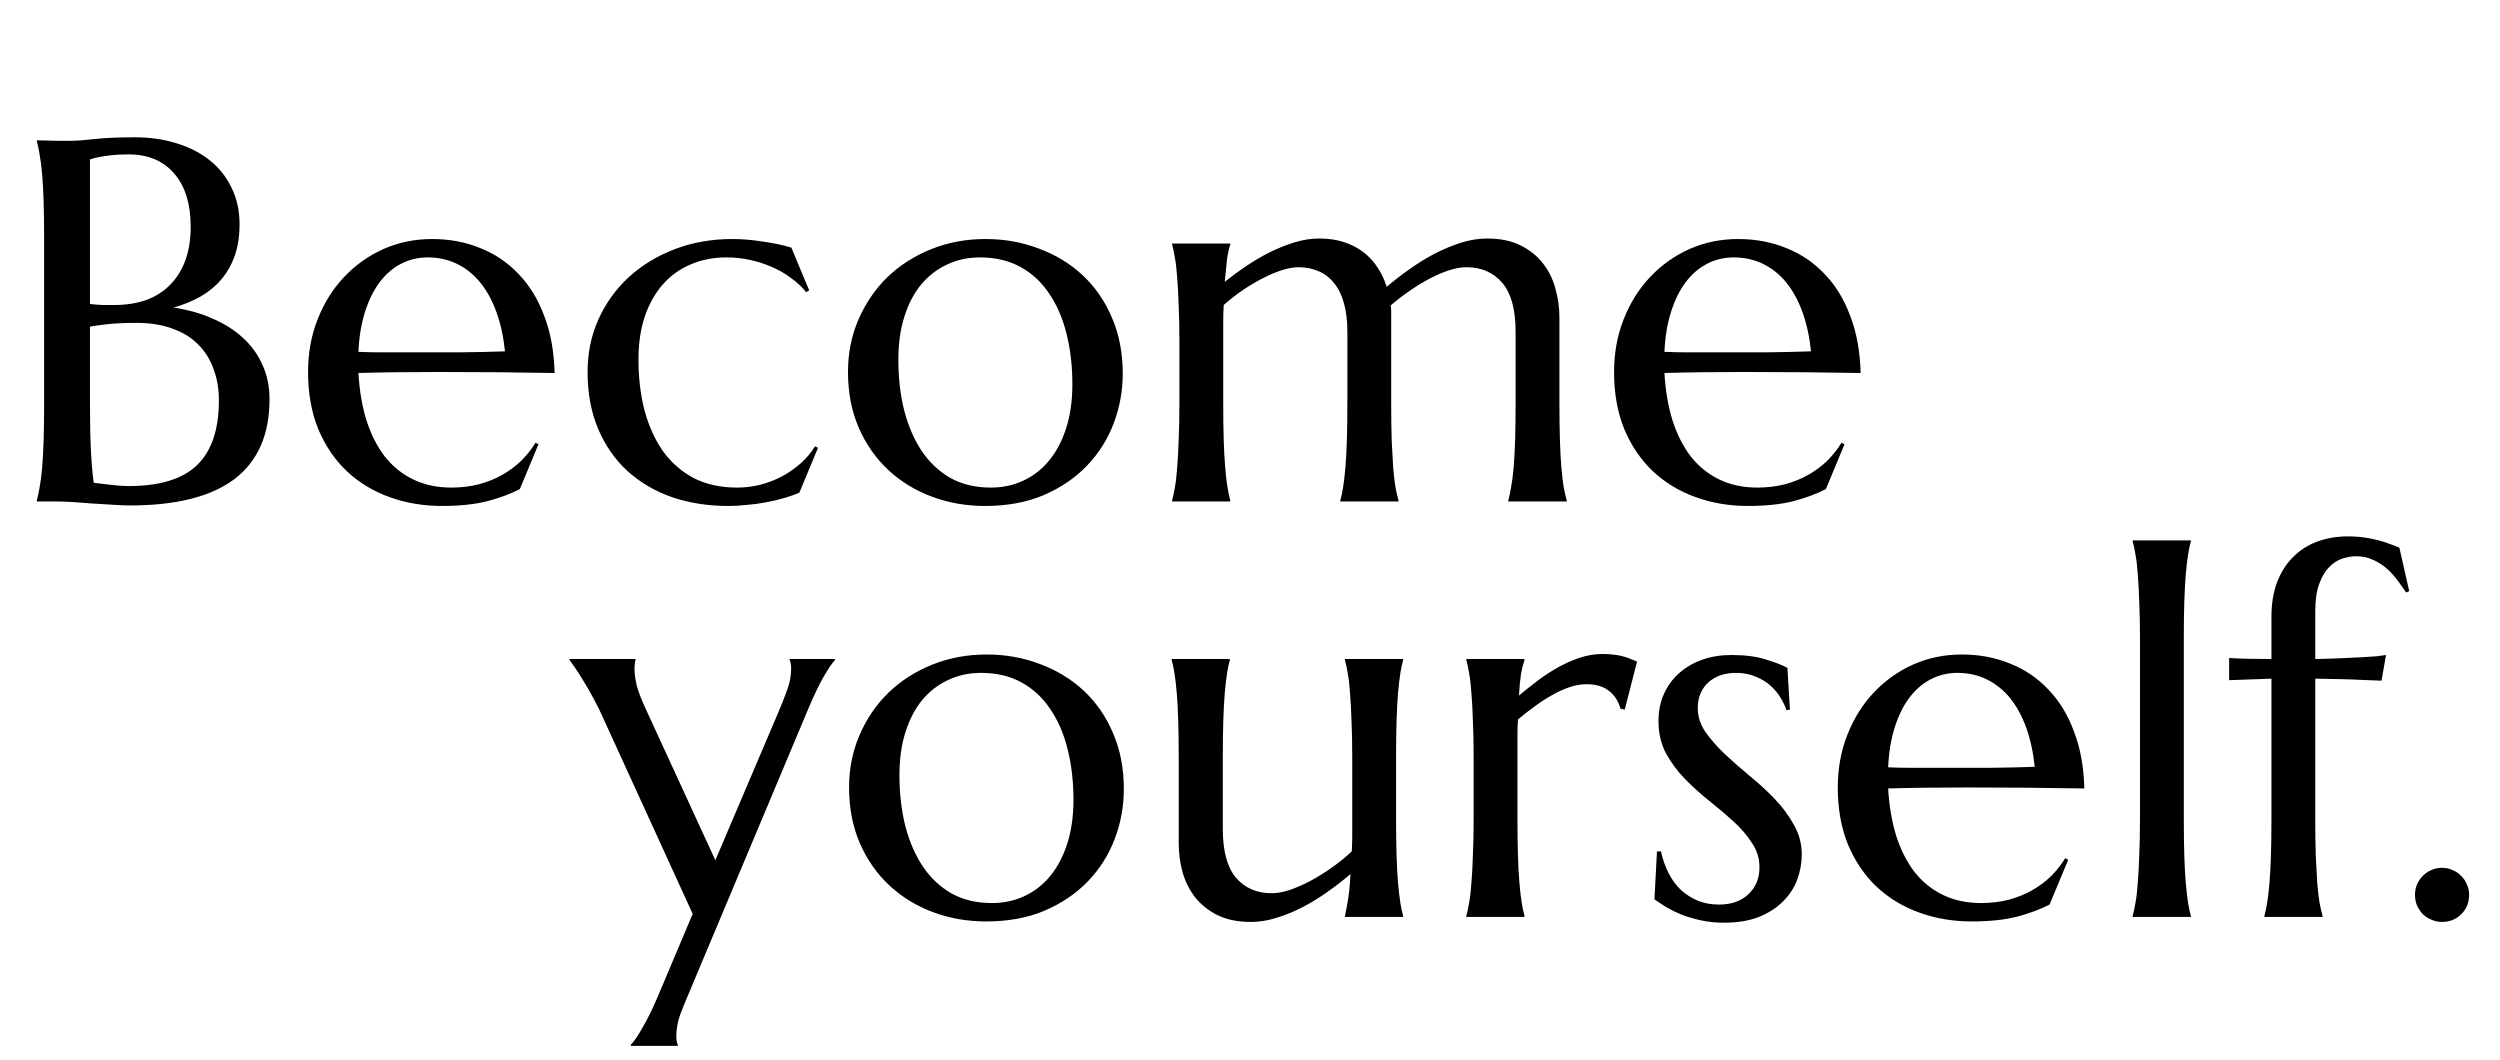 <?xml version="1.0" encoding="UTF-8"?> <svg xmlns="http://www.w3.org/2000/svg" width="349" height="148" viewBox="0 0 349 148" fill="none"><path d="M6.16 33.367C6.16 31.375 6.137 29.641 6.09 28.164C6.043 26.664 5.973 25.375 5.879 24.297C5.785 23.195 5.668 22.281 5.527 21.555C5.41 20.828 5.281 20.219 5.141 19.727V19.586C5.609 19.609 6.102 19.621 6.617 19.621C7.062 19.645 7.555 19.656 8.094 19.656C8.656 19.656 9.23 19.656 9.816 19.656C10.66 19.656 11.797 19.574 13.227 19.41C14.68 19.246 16.543 19.164 18.816 19.164C20.926 19.164 22.871 19.445 24.652 20.008C26.434 20.547 27.969 21.332 29.258 22.363C30.57 23.395 31.59 24.672 32.316 26.195C33.066 27.695 33.441 29.406 33.441 31.328C33.441 32.945 33.219 34.398 32.773 35.688C32.328 36.953 31.695 38.066 30.875 39.027C30.078 39.965 29.105 40.762 27.957 41.418C26.832 42.051 25.59 42.555 24.23 42.93C26.223 43.234 28.039 43.75 29.68 44.477C31.32 45.18 32.727 46.07 33.898 47.148C35.094 48.227 36.008 49.492 36.641 50.945C37.297 52.375 37.625 53.969 37.625 55.727C37.625 60.672 35.996 64.387 32.738 66.871C29.48 69.332 24.605 70.562 18.113 70.562C17.41 70.562 16.59 70.527 15.652 70.457C14.715 70.41 13.754 70.352 12.77 70.281C11.809 70.211 10.859 70.141 9.922 70.07C8.984 70.023 8.164 70 7.461 70H5.141V69.859C5.281 69.367 5.41 68.758 5.527 68.031C5.668 67.305 5.785 66.402 5.879 65.324C5.973 64.246 6.043 62.969 6.09 61.492C6.137 59.992 6.16 58.246 6.16 56.254V33.367ZM19.062 45.074C17.469 45.074 16.133 45.133 15.055 45.25C13.977 45.367 13.145 45.484 12.559 45.602V56.254C12.559 58.996 12.605 61.258 12.699 63.039C12.793 64.82 12.922 66.273 13.086 67.398C13.977 67.516 14.867 67.621 15.758 67.715C16.648 67.809 17.363 67.856 17.902 67.856C22.285 67.856 25.484 66.883 27.5 64.938C29.539 62.969 30.559 59.957 30.559 55.902C30.559 54.309 30.312 52.855 29.82 51.543C29.352 50.207 28.637 49.059 27.676 48.098C26.738 47.137 25.543 46.398 24.09 45.883C22.66 45.344 20.984 45.074 19.062 45.074ZM12.559 42.438C13.215 42.508 13.801 42.555 14.316 42.578C14.832 42.578 15.383 42.578 15.969 42.578C17.562 42.578 19.016 42.355 20.328 41.91C21.641 41.441 22.754 40.75 23.668 39.836C24.605 38.922 25.332 37.785 25.848 36.426C26.363 35.043 26.621 33.438 26.621 31.609C26.621 30.086 26.434 28.703 26.059 27.461C25.684 26.219 25.121 25.164 24.371 24.297C23.645 23.406 22.742 22.727 21.664 22.258C20.586 21.789 19.355 21.555 17.973 21.555C17.082 21.555 16.297 21.59 15.617 21.66C14.961 21.73 14.398 21.812 13.93 21.906C13.391 22 12.934 22.117 12.559 22.258V42.438ZM61.707 70.633C59.105 70.633 56.668 70.223 54.395 69.402C52.121 68.582 50.141 67.387 48.453 65.816C46.766 64.223 45.43 62.266 44.445 59.945C43.484 57.602 43.004 54.93 43.004 51.93C43.004 49.281 43.449 46.832 44.34 44.582C45.23 42.309 46.461 40.34 48.031 38.676C49.602 37.012 51.43 35.711 53.516 34.773C55.625 33.836 57.898 33.367 60.336 33.367C62.75 33.367 64.988 33.789 67.051 34.633C69.113 35.453 70.894 36.66 72.394 38.254C73.918 39.824 75.113 41.781 75.981 44.125C76.871 46.445 77.352 49.094 77.422 52.07C74.773 52.023 72.125 51.988 69.477 51.965C66.828 51.941 64.074 51.93 61.215 51.93C59.176 51.93 57.184 51.941 55.238 51.965C53.316 51.988 51.582 52.023 50.035 52.07C50.176 54.508 50.551 56.711 51.16 58.68C51.793 60.648 52.648 62.336 53.727 63.742C54.828 65.125 56.152 66.191 57.699 66.941C59.27 67.691 61.039 68.066 63.008 68.066C64.367 68.066 65.644 67.914 66.84 67.609C68.059 67.281 69.16 66.836 70.144 66.273C71.129 65.711 72.008 65.055 72.781 64.305C73.555 63.531 74.211 62.699 74.75 61.809L75.172 62.02L72.57 68.277C71.305 68.934 69.793 69.496 68.035 69.965C66.277 70.41 64.168 70.633 61.707 70.633ZM57.031 49.188C59.375 49.188 61.719 49.188 64.062 49.188C66.43 49.164 68.574 49.117 70.496 49.047C70.285 47.008 69.887 45.18 69.301 43.562C68.715 41.945 67.965 40.574 67.051 39.449C66.137 38.324 65.059 37.457 63.816 36.848C62.574 36.238 61.203 35.934 59.703 35.934C58.344 35.934 57.09 36.238 55.941 36.848C54.816 37.434 53.832 38.289 52.988 39.414C52.145 40.539 51.465 41.922 50.949 43.562C50.434 45.18 50.129 47.031 50.035 49.117C51.09 49.164 52.203 49.188 53.375 49.188C54.547 49.188 55.766 49.188 57.031 49.188ZM114.195 62.512L111.594 68.769C110.961 69.051 110.234 69.309 109.414 69.543C108.594 69.777 107.738 69.977 106.848 70.141C105.98 70.305 105.102 70.422 104.211 70.492C103.32 70.586 102.477 70.633 101.68 70.633C98.844 70.633 96.219 70.223 93.805 69.402C91.414 68.559 89.34 67.34 87.582 65.746C85.848 64.152 84.488 62.195 83.504 59.875C82.519 57.555 82.027 54.906 82.027 51.93C82.027 49.281 82.531 46.832 83.539 44.582C84.57 42.309 85.988 40.34 87.793 38.676C89.621 37.012 91.766 35.711 94.227 34.773C96.688 33.836 99.359 33.367 102.242 33.367C103.555 33.367 104.961 33.484 106.461 33.719C107.961 33.93 109.297 34.211 110.469 34.562L112.965 40.539L112.543 40.785C111.957 40.059 111.254 39.402 110.434 38.816C109.637 38.207 108.746 37.691 107.762 37.27C106.801 36.848 105.781 36.52 104.703 36.285C103.625 36.051 102.523 35.934 101.398 35.934C99.57 35.934 97.906 36.262 96.406 36.918C94.906 37.551 93.617 38.477 92.539 39.695C91.461 40.914 90.617 42.414 90.008 44.195C89.422 45.953 89.129 47.957 89.129 50.207C89.129 52.738 89.41 55.094 89.973 57.273C90.559 59.453 91.414 61.352 92.539 62.969C93.688 64.562 95.117 65.816 96.828 66.731C98.562 67.621 100.59 68.066 102.91 68.066C103.988 68.066 105.055 67.938 106.109 67.68C107.188 67.398 108.195 67.012 109.133 66.519C110.094 66.004 110.973 65.394 111.77 64.691C112.566 63.988 113.234 63.191 113.773 62.301L114.195 62.512ZM118.379 51.93C118.379 49.281 118.871 46.832 119.855 44.582C120.84 42.309 122.188 40.34 123.898 38.676C125.633 37.012 127.672 35.711 130.016 34.773C132.359 33.836 134.879 33.367 137.574 33.367C140.223 33.367 142.707 33.812 145.027 34.703C147.371 35.57 149.41 36.812 151.145 38.43C152.879 40.047 154.238 42.016 155.223 44.336C156.23 46.656 156.734 49.258 156.734 52.141C156.734 54.555 156.312 56.875 155.469 59.102C154.625 61.328 153.383 63.297 151.742 65.008C150.102 66.719 148.086 68.09 145.695 69.121C143.328 70.129 140.598 70.633 137.504 70.633C134.879 70.633 132.406 70.199 130.086 69.332C127.766 68.465 125.738 67.223 124.004 65.606C122.27 63.988 120.898 62.031 119.891 59.734C118.883 57.414 118.379 54.812 118.379 51.93ZM138.312 68.066C139.977 68.066 141.5 67.738 142.883 67.082C144.289 66.426 145.496 65.477 146.504 64.234C147.512 62.992 148.297 61.48 148.859 59.699C149.422 57.918 149.703 55.902 149.703 53.652C149.703 51.121 149.434 48.777 148.895 46.621C148.355 44.441 147.547 42.566 146.469 40.996C145.414 39.402 144.078 38.16 142.461 37.27C140.844 36.379 138.957 35.934 136.801 35.934C135.137 35.934 133.613 36.262 132.23 36.918C130.848 37.551 129.641 38.477 128.609 39.695C127.602 40.914 126.816 42.414 126.254 44.195C125.691 45.953 125.41 47.957 125.41 50.207C125.41 52.738 125.68 55.094 126.219 57.273C126.781 59.453 127.602 61.352 128.68 62.969C129.758 64.562 131.094 65.816 132.688 66.731C134.305 67.621 136.18 68.066 138.312 68.066ZM188.094 46.305C188.094 44.758 187.93 43.422 187.602 42.297C187.297 41.172 186.84 40.246 186.23 39.52C185.645 38.77 184.93 38.219 184.086 37.867C183.242 37.492 182.305 37.305 181.273 37.305C180.57 37.305 179.785 37.445 178.918 37.727C178.051 38.008 177.148 38.395 176.211 38.887C175.297 39.355 174.371 39.906 173.434 40.539C172.52 41.172 171.652 41.852 170.832 42.578C170.785 43.328 170.762 44.137 170.762 45.004C170.762 45.848 170.762 46.762 170.762 47.746V56.254C170.762 58.246 170.785 59.992 170.832 61.492C170.879 62.969 170.949 64.246 171.043 65.324C171.137 66.402 171.242 67.305 171.359 68.031C171.477 68.758 171.605 69.367 171.746 69.859V70H163.625V69.859C163.766 69.367 163.895 68.758 164.012 68.031C164.152 67.305 164.258 66.402 164.328 65.324C164.422 64.246 164.492 62.969 164.539 61.492C164.609 59.992 164.645 58.246 164.645 56.254V47.746C164.645 45.754 164.609 44.02 164.539 42.543C164.492 41.043 164.422 39.754 164.328 38.676C164.258 37.598 164.152 36.695 164.012 35.969C163.895 35.242 163.766 34.633 163.625 34.141V34H171.746V34.141C171.559 34.68 171.406 35.371 171.289 36.215C171.195 37.035 171.09 38.078 170.973 39.344C171.91 38.594 172.918 37.855 173.996 37.129C175.074 36.402 176.176 35.758 177.301 35.195C178.449 34.633 179.598 34.176 180.746 33.824C181.895 33.473 183.031 33.297 184.156 33.297C185.492 33.297 186.676 33.473 187.707 33.824C188.738 34.176 189.641 34.656 190.414 35.266C191.188 35.875 191.832 36.59 192.348 37.41C192.887 38.23 193.297 39.109 193.578 40.047C194.539 39.227 195.582 38.418 196.707 37.621C197.855 36.801 199.027 36.074 200.223 35.441C201.441 34.809 202.672 34.293 203.914 33.895C205.18 33.496 206.41 33.297 207.605 33.297C209.434 33.297 210.98 33.613 212.246 34.246C213.535 34.879 214.578 35.711 215.375 36.742C216.195 37.773 216.781 38.957 217.133 40.293C217.508 41.605 217.695 42.941 217.695 44.301V56.254C217.695 58.246 217.719 59.992 217.766 61.492C217.812 62.969 217.883 64.246 217.977 65.324C218.07 66.402 218.176 67.305 218.293 68.031C218.434 68.758 218.574 69.367 218.715 69.859V70H210.559V69.859C210.699 69.367 210.828 68.758 210.945 68.031C211.086 67.305 211.203 66.402 211.297 65.324C211.391 64.246 211.461 62.969 211.508 61.492C211.555 59.992 211.578 58.246 211.578 56.254V46.305C211.578 43.211 210.957 40.938 209.715 39.484C208.473 38.031 206.809 37.305 204.723 37.305C203.996 37.305 203.188 37.445 202.297 37.727C201.43 38.008 200.527 38.395 199.59 38.887C198.652 39.379 197.715 39.953 196.777 40.609C195.84 41.242 194.961 41.922 194.141 42.648C194.188 42.93 194.211 43.211 194.211 43.492C194.211 43.773 194.211 44.043 194.211 44.301V56.254C194.211 58.246 194.234 59.992 194.281 61.492C194.352 62.969 194.422 64.246 194.492 65.324C194.586 66.402 194.691 67.305 194.809 68.031C194.949 68.758 195.09 69.367 195.23 69.859V70H187.109V69.859C187.25 69.367 187.379 68.758 187.496 68.031C187.613 67.305 187.719 66.402 187.812 65.324C187.906 64.246 187.977 62.969 188.023 61.492C188.07 59.992 188.094 58.246 188.094 56.254V46.305ZM244.027 70.633C241.426 70.633 238.988 70.223 236.715 69.402C234.441 68.582 232.461 67.387 230.773 65.816C229.086 64.223 227.75 62.266 226.766 59.945C225.805 57.602 225.324 54.93 225.324 51.93C225.324 49.281 225.77 46.832 226.66 44.582C227.551 42.309 228.781 40.34 230.352 38.676C231.922 37.012 233.75 35.711 235.836 34.773C237.945 33.836 240.219 33.367 242.656 33.367C245.07 33.367 247.309 33.789 249.371 34.633C251.434 35.453 253.215 36.66 254.715 38.254C256.238 39.824 257.434 41.781 258.301 44.125C259.191 46.445 259.672 49.094 259.742 52.07C257.094 52.023 254.445 51.988 251.797 51.965C249.148 51.941 246.395 51.93 243.535 51.93C241.496 51.93 239.504 51.941 237.559 51.965C235.637 51.988 233.902 52.023 232.355 52.07C232.496 54.508 232.871 56.711 233.48 58.68C234.113 60.648 234.969 62.336 236.047 63.742C237.148 65.125 238.473 66.191 240.02 66.941C241.59 67.691 243.359 68.066 245.328 68.066C246.688 68.066 247.965 67.914 249.16 67.609C250.379 67.281 251.48 66.836 252.465 66.273C253.449 65.711 254.328 65.055 255.102 64.305C255.875 63.531 256.531 62.699 257.07 61.809L257.492 62.02L254.891 68.277C253.625 68.934 252.113 69.496 250.355 69.965C248.598 70.41 246.488 70.633 244.027 70.633ZM239.352 49.188C241.695 49.188 244.039 49.188 246.383 49.188C248.75 49.164 250.895 49.117 252.816 49.047C252.605 47.008 252.207 45.18 251.621 43.562C251.035 41.945 250.285 40.574 249.371 39.449C248.457 38.324 247.379 37.457 246.137 36.848C244.895 36.238 243.523 35.934 242.023 35.934C240.664 35.934 239.41 36.238 238.262 36.848C237.137 37.434 236.152 38.289 235.309 39.414C234.465 40.539 233.785 41.922 233.27 43.562C232.754 45.18 232.449 47.031 232.355 49.117C233.41 49.164 234.523 49.188 235.695 49.188C236.867 49.188 238.086 49.188 239.352 49.188Z" fill="black"></path><path d="M96.699 127.578L84.324 100.508C83.879 99.477 83.398 98.492 82.883 97.555C82.367 96.594 81.875 95.738 81.406 94.988C80.961 94.238 80.562 93.617 80.211 93.125C79.859 92.609 79.625 92.281 79.508 92.141V92H88.719V92.141C88.672 92.258 88.637 92.434 88.613 92.668C88.59 92.902 88.578 93.113 88.578 93.301C88.578 94.027 88.684 94.836 88.894 95.727C89.129 96.594 89.551 97.684 90.16 98.996L99.863 120.09L108.723 99.277C109.098 98.41 109.473 97.461 109.848 96.43C110.246 95.398 110.445 94.356 110.445 93.301C110.445 92.996 110.422 92.75 110.375 92.562C110.328 92.352 110.281 92.211 110.234 92.141V92H116.562V92.141C116.141 92.586 115.602 93.383 114.945 94.531C114.312 95.656 113.633 97.074 112.906 98.785L96.137 138.723C95.762 139.59 95.375 140.539 94.977 141.57C94.602 142.602 94.414 143.645 94.414 144.699C94.414 145.004 94.438 145.25 94.484 145.438C94.531 145.648 94.578 145.789 94.625 145.859V146H88.051V145.859C88.496 145.414 89.035 144.629 89.668 143.504C90.324 142.402 91.016 141.008 91.742 139.32L96.699 127.578ZM118.531 109.93C118.531 107.281 119.023 104.832 120.008 102.582C120.992 100.309 122.34 98.34 124.051 96.676C125.785 95.012 127.824 93.711 130.168 92.773C132.512 91.836 135.031 91.367 137.727 91.367C140.375 91.367 142.859 91.812 145.18 92.703C147.523 93.57 149.562 94.812 151.297 96.43C153.031 98.047 154.391 100.016 155.375 102.336C156.383 104.656 156.887 107.258 156.887 110.141C156.887 112.555 156.465 114.875 155.621 117.102C154.777 119.328 153.535 121.297 151.895 123.008C150.254 124.719 148.238 126.09 145.848 127.121C143.48 128.129 140.75 128.633 137.656 128.633C135.031 128.633 132.559 128.199 130.238 127.332C127.918 126.465 125.891 125.223 124.156 123.605C122.422 121.988 121.051 120.031 120.043 117.734C119.035 115.414 118.531 112.812 118.531 109.93ZM138.465 126.066C140.129 126.066 141.652 125.738 143.035 125.082C144.441 124.426 145.648 123.477 146.656 122.234C147.664 120.992 148.449 119.48 149.012 117.699C149.574 115.918 149.855 113.902 149.855 111.652C149.855 109.121 149.586 106.777 149.047 104.621C148.508 102.441 147.699 100.566 146.621 98.996C145.566 97.402 144.23 96.16 142.613 95.269C140.996 94.379 139.109 93.934 136.953 93.934C135.289 93.934 133.766 94.262 132.383 94.918C131 95.551 129.793 96.477 128.762 97.695C127.754 98.914 126.969 100.414 126.406 102.195C125.844 103.953 125.562 105.957 125.562 108.207C125.562 110.738 125.832 113.094 126.371 115.273C126.934 117.453 127.754 119.352 128.832 120.969C129.91 122.562 131.246 123.816 132.84 124.73C134.457 125.621 136.332 126.066 138.465 126.066ZM170.703 115.695C170.703 118.789 171.312 121.062 172.531 122.516C173.773 123.969 175.438 124.695 177.523 124.695C178.273 124.695 179.117 124.543 180.055 124.238C180.992 123.91 181.953 123.488 182.938 122.973C183.945 122.434 184.941 121.812 185.926 121.109C186.934 120.406 187.859 119.656 188.703 118.859C188.75 118.18 188.773 117.465 188.773 116.715C188.773 115.941 188.773 115.121 188.773 114.254V105.746C188.773 103.754 188.738 102.02 188.668 100.543C188.621 99.043 188.551 97.754 188.457 96.676C188.387 95.598 188.281 94.695 188.141 93.969C188.023 93.242 187.895 92.633 187.754 92.141V92H195.875V92.141C195.734 92.633 195.605 93.242 195.488 93.969C195.371 94.695 195.266 95.598 195.172 96.676C195.078 97.754 195.008 99.043 194.961 100.543C194.914 102.02 194.891 103.754 194.891 105.746V114.254C194.891 116.246 194.914 117.992 194.961 119.492C195.008 120.969 195.078 122.246 195.172 123.324C195.266 124.402 195.371 125.305 195.488 126.031C195.605 126.758 195.734 127.367 195.875 127.859V128H187.754V127.859C187.895 127.273 188.035 126.523 188.176 125.609C188.34 124.695 188.457 123.5 188.527 122.023C187.566 122.844 186.523 123.652 185.398 124.449C184.297 125.246 183.137 125.961 181.918 126.594C180.723 127.227 179.504 127.73 178.262 128.105C177.043 128.504 175.836 128.703 174.641 128.703C172.812 128.703 171.254 128.387 169.965 127.754C168.699 127.121 167.656 126.289 166.836 125.258C166.039 124.227 165.453 123.055 165.078 121.742C164.727 120.43 164.551 119.082 164.551 117.699V105.746C164.551 103.754 164.527 102.02 164.48 100.543C164.434 99.043 164.363 97.754 164.27 96.676C164.176 95.598 164.07 94.695 163.953 93.969C163.836 93.242 163.707 92.633 163.566 92.141V92H171.688V92.141C171.547 92.633 171.418 93.242 171.301 93.969C171.184 94.695 171.078 95.598 170.984 96.676C170.891 97.754 170.82 99.043 170.773 100.543C170.727 102.02 170.703 103.754 170.703 105.746V115.695ZM205.719 105.746C205.719 103.754 205.684 102.02 205.613 100.543C205.566 99.043 205.496 97.754 205.402 96.676C205.332 95.598 205.227 94.695 205.086 93.969C204.969 93.242 204.84 92.633 204.699 92.141V92H212.82V92.141C212.633 92.68 212.469 93.336 212.328 94.109C212.211 94.883 212.117 95.879 212.047 97.098C212.914 96.371 213.816 95.656 214.754 94.953C215.691 94.25 216.652 93.629 217.637 93.09C218.621 92.551 219.617 92.117 220.625 91.789C221.656 91.461 222.688 91.297 223.719 91.297C224.352 91.297 224.902 91.332 225.371 91.402C225.84 91.449 226.262 91.531 226.637 91.648C227.012 91.742 227.352 91.859 227.656 92C227.961 92.117 228.254 92.234 228.535 92.352L226.812 99.066L226.215 98.926C225.934 97.894 225.406 97.074 224.633 96.465C223.859 95.832 222.805 95.516 221.469 95.516C220.742 95.516 219.98 95.644 219.184 95.902C218.387 96.16 217.578 96.523 216.758 96.992C215.938 97.438 215.117 97.965 214.297 98.574C213.477 99.16 212.68 99.781 211.906 100.438C211.859 101.117 211.836 101.855 211.836 102.652C211.836 103.449 211.836 104.293 211.836 105.184V114.254C211.836 116.246 211.859 117.992 211.906 119.492C211.953 120.969 212.023 122.246 212.117 123.324C212.211 124.402 212.316 125.305 212.434 126.031C212.551 126.758 212.68 127.367 212.82 127.859V128H204.699V127.859C204.84 127.367 204.969 126.758 205.086 126.031C205.227 125.305 205.332 124.402 205.402 123.324C205.496 122.246 205.566 120.969 205.613 119.492C205.684 117.992 205.719 116.246 205.719 114.254V105.746ZM249.875 99.066L249.383 99.137C249.219 98.598 248.949 98.023 248.574 97.414C248.223 96.805 247.754 96.242 247.168 95.727C246.605 95.211 245.914 94.789 245.094 94.461C244.297 94.109 243.371 93.934 242.316 93.934C241.59 93.934 240.898 94.039 240.242 94.25C239.609 94.461 239.047 94.777 238.555 95.199C238.086 95.598 237.711 96.102 237.43 96.711C237.148 97.32 237.008 98.035 237.008 98.856C237.008 100.004 237.359 101.105 238.062 102.16C238.789 103.191 239.691 104.223 240.77 105.254C241.848 106.262 243.008 107.281 244.25 108.312C245.516 109.344 246.688 110.422 247.766 111.547C248.844 112.672 249.734 113.879 250.438 115.168C251.164 116.434 251.527 117.805 251.527 119.281C251.527 120.477 251.316 121.648 250.895 122.797C250.473 123.922 249.816 124.93 248.926 125.82C248.059 126.711 246.934 127.438 245.551 128C244.191 128.539 242.562 128.809 240.664 128.809C239.539 128.809 238.484 128.703 237.5 128.492C236.539 128.281 235.648 128.023 234.828 127.719C234.031 127.391 233.305 127.039 232.648 126.664C232.016 126.266 231.453 125.891 230.961 125.539L231.312 118.859H231.875C232.109 119.961 232.461 120.969 232.93 121.883C233.398 122.797 233.973 123.582 234.652 124.238C235.355 124.871 236.152 125.375 237.043 125.75C237.934 126.102 238.906 126.277 239.961 126.277C241.695 126.277 243.066 125.797 244.074 124.836C245.105 123.875 245.621 122.621 245.621 121.074C245.621 119.832 245.27 118.695 244.566 117.664C243.887 116.609 243.02 115.602 241.965 114.641C240.91 113.68 239.773 112.719 238.555 111.758C237.359 110.797 236.234 109.777 235.18 108.699C234.125 107.598 233.246 106.402 232.543 105.113C231.863 103.801 231.523 102.312 231.523 100.648C231.523 99.289 231.77 98.047 232.262 96.922C232.777 95.773 233.48 94.801 234.371 94.004C235.285 93.184 236.363 92.551 237.605 92.106C238.848 91.66 240.207 91.438 241.684 91.438C243.629 91.438 245.246 91.648 246.535 92.07C247.848 92.469 248.844 92.856 249.523 93.231L249.875 99.066ZM275.258 128.633C272.656 128.633 270.219 128.223 267.945 127.402C265.672 126.582 263.691 125.387 262.004 123.816C260.316 122.223 258.98 120.266 257.996 117.945C257.035 115.602 256.555 112.93 256.555 109.93C256.555 107.281 257 104.832 257.891 102.582C258.781 100.309 260.012 98.34 261.582 96.676C263.152 95.012 264.98 93.711 267.066 92.773C269.176 91.836 271.449 91.367 273.887 91.367C276.301 91.367 278.539 91.789 280.602 92.633C282.664 93.453 284.445 94.66 285.945 96.254C287.469 97.824 288.664 99.781 289.531 102.125C290.422 104.445 290.902 107.094 290.973 110.07C288.324 110.023 285.676 109.988 283.027 109.965C280.379 109.941 277.625 109.93 274.766 109.93C272.727 109.93 270.734 109.941 268.789 109.965C266.867 109.988 265.133 110.023 263.586 110.07C263.727 112.508 264.102 114.711 264.711 116.68C265.344 118.648 266.199 120.336 267.277 121.742C268.379 123.125 269.703 124.191 271.25 124.941C272.82 125.691 274.59 126.066 276.559 126.066C277.918 126.066 279.195 125.914 280.391 125.609C281.609 125.281 282.711 124.836 283.695 124.273C284.68 123.711 285.559 123.055 286.332 122.305C287.105 121.531 287.762 120.699 288.301 119.809L288.723 120.02L286.121 126.277C284.855 126.934 283.344 127.496 281.586 127.965C279.828 128.41 277.719 128.633 275.258 128.633ZM270.582 107.188C272.926 107.188 275.27 107.188 277.613 107.188C279.98 107.164 282.125 107.117 284.047 107.047C283.836 105.008 283.438 103.18 282.852 101.562C282.266 99.945 281.516 98.574 280.602 97.449C279.688 96.324 278.609 95.457 277.367 94.848C276.125 94.238 274.754 93.934 273.254 93.934C271.895 93.934 270.641 94.238 269.492 94.848C268.367 95.434 267.383 96.289 266.539 97.414C265.695 98.539 265.016 99.922 264.5 101.562C263.984 103.18 263.68 105.031 263.586 107.117C264.641 107.164 265.754 107.188 266.926 107.188C268.098 107.188 269.316 107.188 270.582 107.188ZM298.742 89.188C298.742 87.195 298.707 85.461 298.637 83.984C298.59 82.484 298.52 81.195 298.426 80.117C298.355 79.039 298.25 78.137 298.109 77.41C297.992 76.684 297.863 76.074 297.723 75.582V75.441H305.844V75.582C305.703 76.074 305.574 76.684 305.457 77.41C305.34 78.137 305.234 79.039 305.141 80.117C305.047 81.195 304.977 82.484 304.93 83.984C304.883 85.461 304.859 87.195 304.859 89.188V114.254C304.859 116.246 304.883 117.992 304.93 119.492C304.977 120.969 305.047 122.246 305.141 123.324C305.234 124.402 305.34 125.305 305.457 126.031C305.574 126.758 305.703 127.367 305.844 127.859V128H297.723V127.859C297.863 127.367 297.992 126.758 298.109 126.031C298.25 125.305 298.355 124.402 298.426 123.324C298.52 122.246 298.59 120.969 298.637 119.492C298.707 117.992 298.742 116.246 298.742 114.254V89.188ZM328.906 77.656C328.32 77.656 327.688 77.762 327.008 77.973C326.352 78.184 325.742 78.57 325.18 79.133C324.617 79.695 324.148 80.481 323.773 81.488C323.398 82.473 323.211 83.75 323.211 85.32V92C324.453 91.977 325.613 91.941 326.691 91.894C327.793 91.848 328.777 91.801 329.645 91.754C330.512 91.707 331.238 91.66 331.824 91.613C332.41 91.543 332.832 91.484 333.09 91.438L332.457 95.023C331.637 95 330.746 94.965 329.785 94.918C328.965 94.871 327.992 94.836 326.867 94.812C325.742 94.789 324.523 94.766 323.211 94.742V114.254C323.211 116.246 323.234 117.992 323.281 119.492C323.352 120.969 323.422 122.246 323.492 123.324C323.586 124.402 323.691 125.305 323.809 126.031C323.949 126.758 324.09 127.367 324.23 127.859V128H316.109V127.859C316.25 127.367 316.379 126.758 316.496 126.031C316.613 125.305 316.719 124.402 316.812 123.324C316.906 122.246 316.977 120.969 317.023 119.492C317.07 117.992 317.094 116.246 317.094 114.254V94.742L311.188 94.953V91.859C311.914 91.906 312.781 91.941 313.789 91.965C314.797 91.988 315.898 92 317.094 92V86.094C317.094 84.289 317.352 82.695 317.867 81.312C318.406 79.906 319.145 78.734 320.082 77.797C321.02 76.836 322.145 76.109 323.457 75.617C324.77 75.125 326.211 74.879 327.781 74.879C328.648 74.879 329.457 74.938 330.207 75.055C330.957 75.172 331.625 75.312 332.211 75.477C332.82 75.641 333.348 75.816 333.793 76.004C334.262 76.168 334.648 76.32 334.953 76.461L336.324 82.508L335.902 82.719C335.527 82.156 335.117 81.582 334.672 80.996C334.227 80.387 333.723 79.836 333.16 79.344C332.598 78.852 331.965 78.453 331.262 78.148C330.582 77.82 329.797 77.656 328.906 77.656ZM337.133 124.906C337.133 124.391 337.227 123.91 337.414 123.465C337.625 122.996 337.895 122.598 338.223 122.27C338.574 121.918 338.973 121.648 339.418 121.461C339.887 121.25 340.379 121.145 340.895 121.145C341.434 121.145 341.926 121.25 342.371 121.461C342.84 121.648 343.238 121.918 343.566 122.27C343.918 122.598 344.188 122.996 344.375 123.465C344.586 123.91 344.691 124.391 344.691 124.906C344.691 125.984 344.328 126.887 343.602 127.613C342.875 128.34 341.973 128.703 340.895 128.703C340.379 128.703 339.887 128.598 339.418 128.387C338.973 128.199 338.574 127.941 338.223 127.613C337.895 127.262 337.625 126.863 337.414 126.418C337.227 125.949 337.133 125.445 337.133 124.906Z" fill="black"></path></svg> 